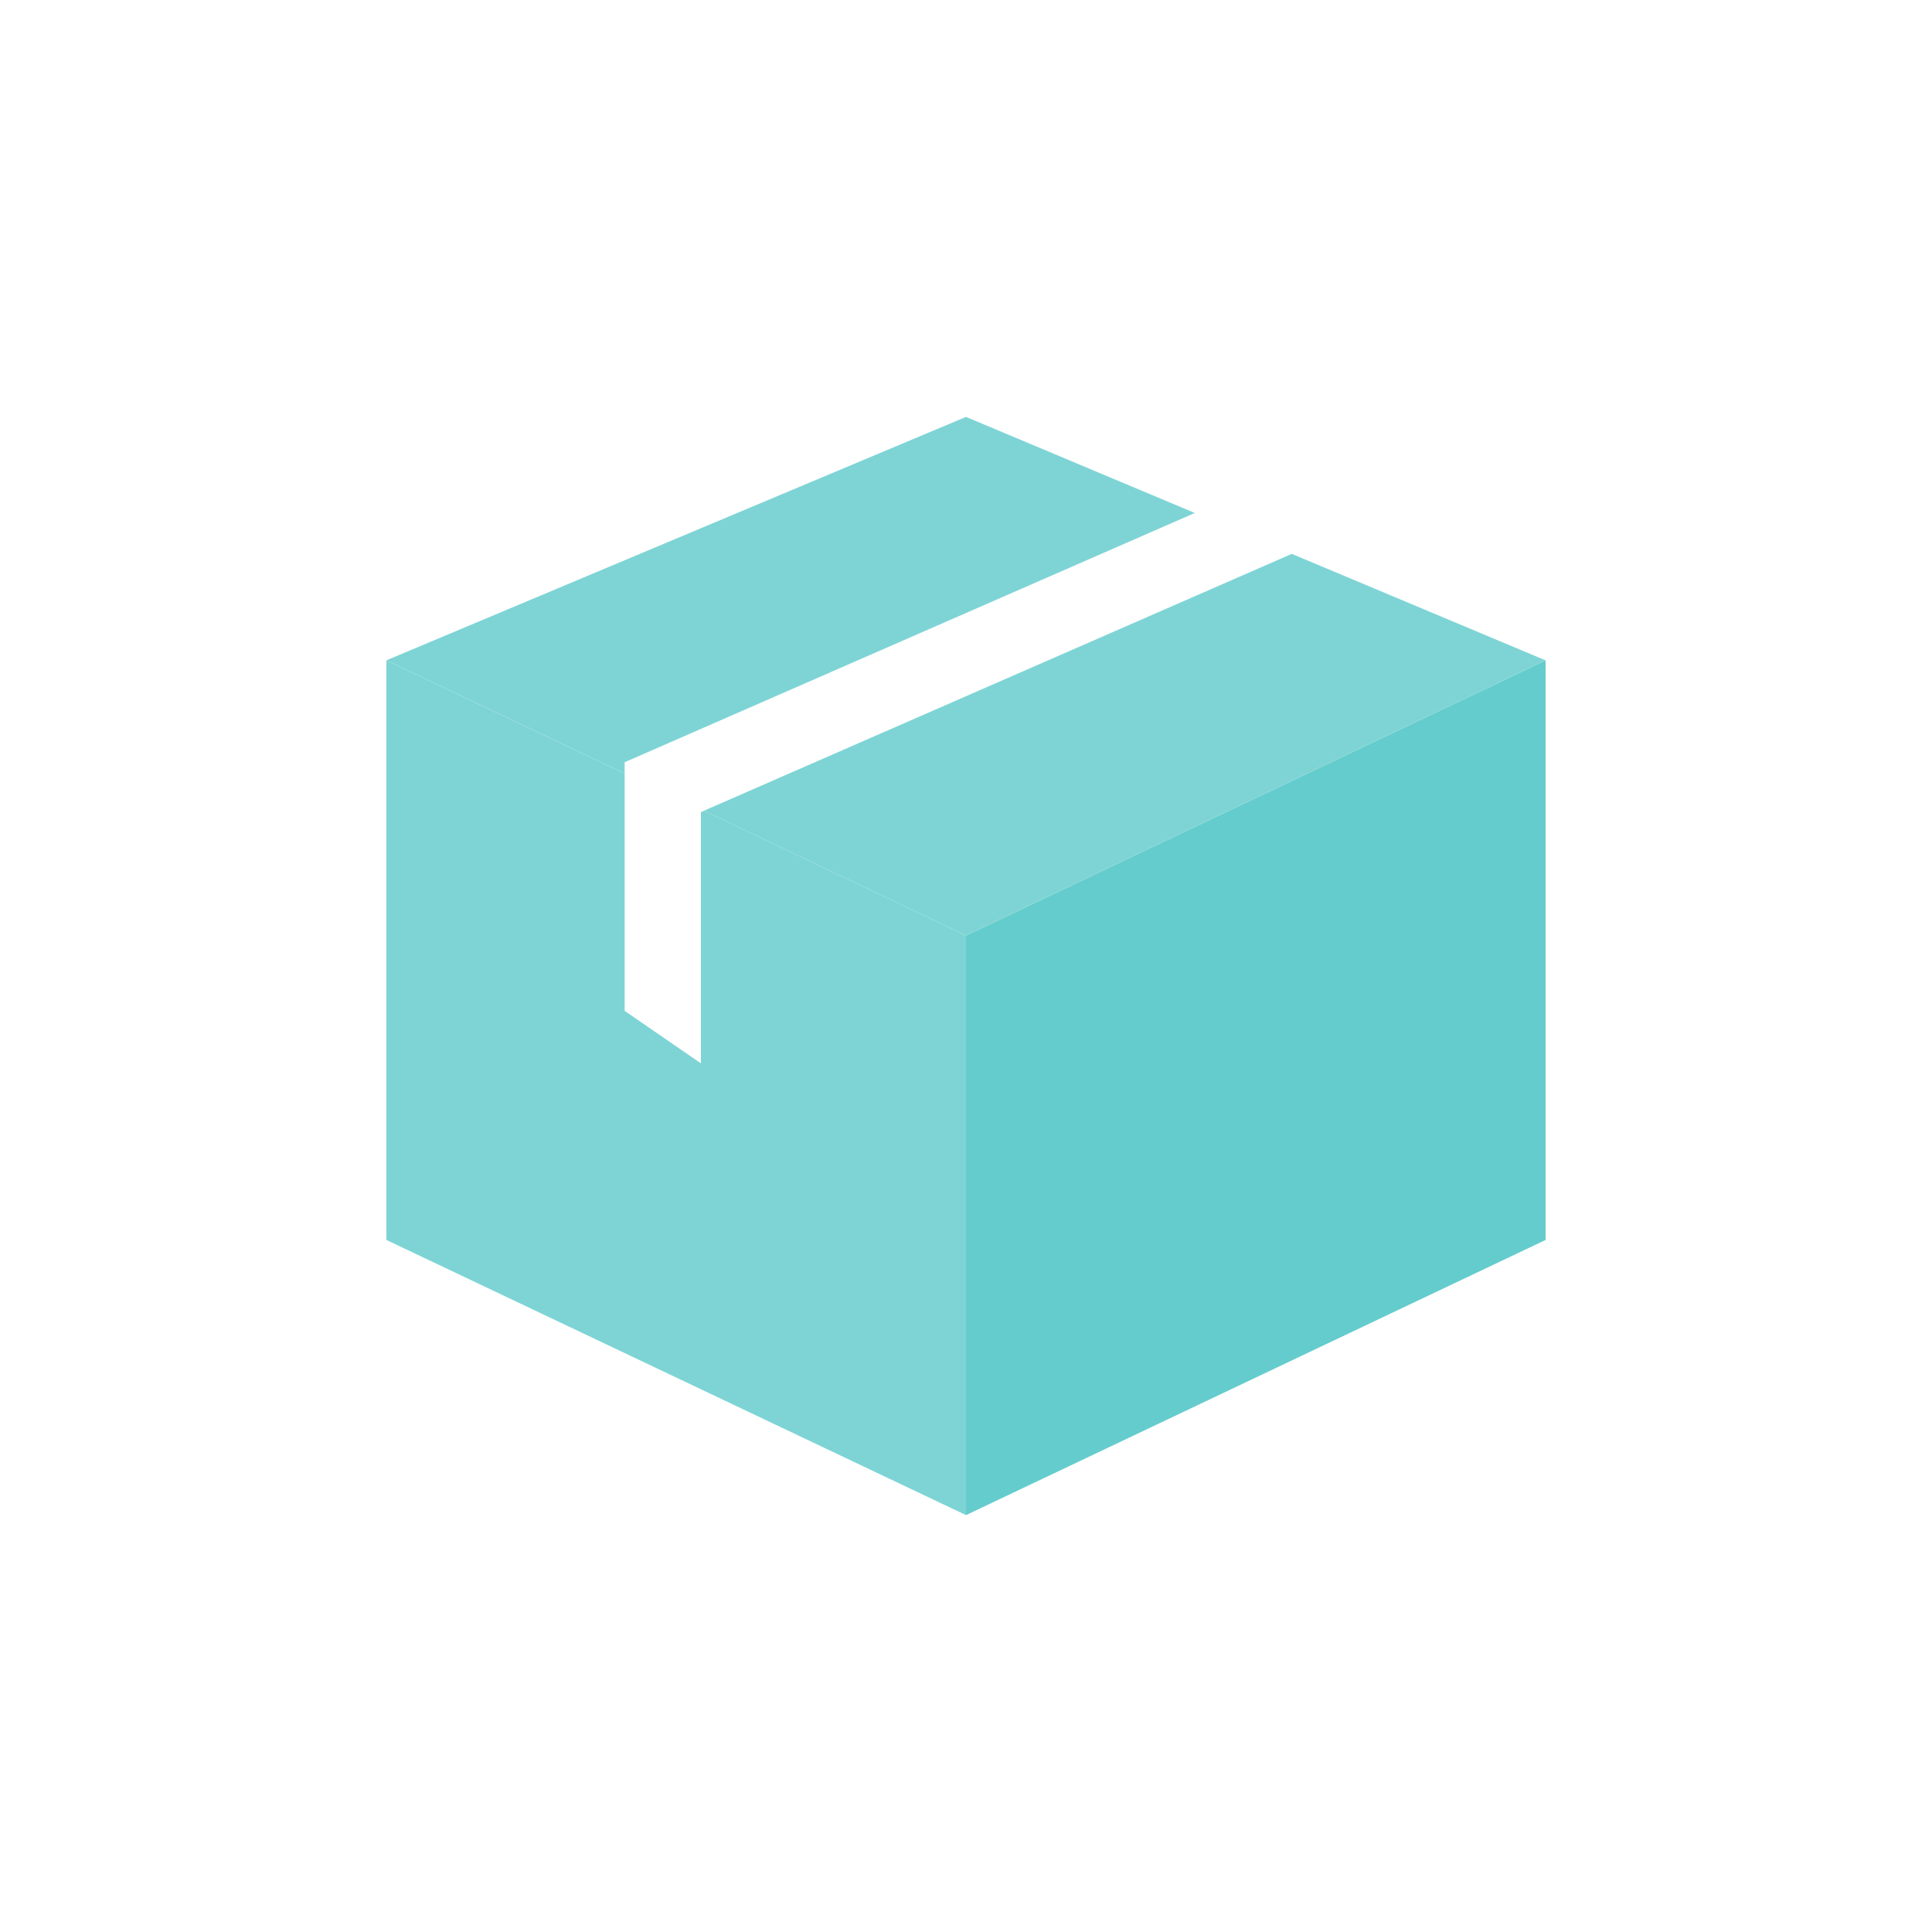 <svg width="60" height="60" viewBox="0 0 60 60" fill="none" xmlns="http://www.w3.org/2000/svg">
<path d="M48 20.508L30 29.053V47.053L48 38.508V20.508Z" fill="#65CCCD"/>
<path d="M21.767 25.226V33.023L19.399 31.393V24.023L12 20.508V38.508L30 47.053V29.053L21.862 25.178L21.767 25.226Z" fill="#7ED4D5"/>
<path d="M19.399 23.672L37.105 15.931L30 12.947L12 20.507L19.399 24.022V23.672Z" fill="#7ED4D5"/>
<path d="M40.117 17.201L21.861 25.178L29.999 29.053L47.999 20.508L40.117 17.201Z" fill="#7ED4D5"/>
</svg>
